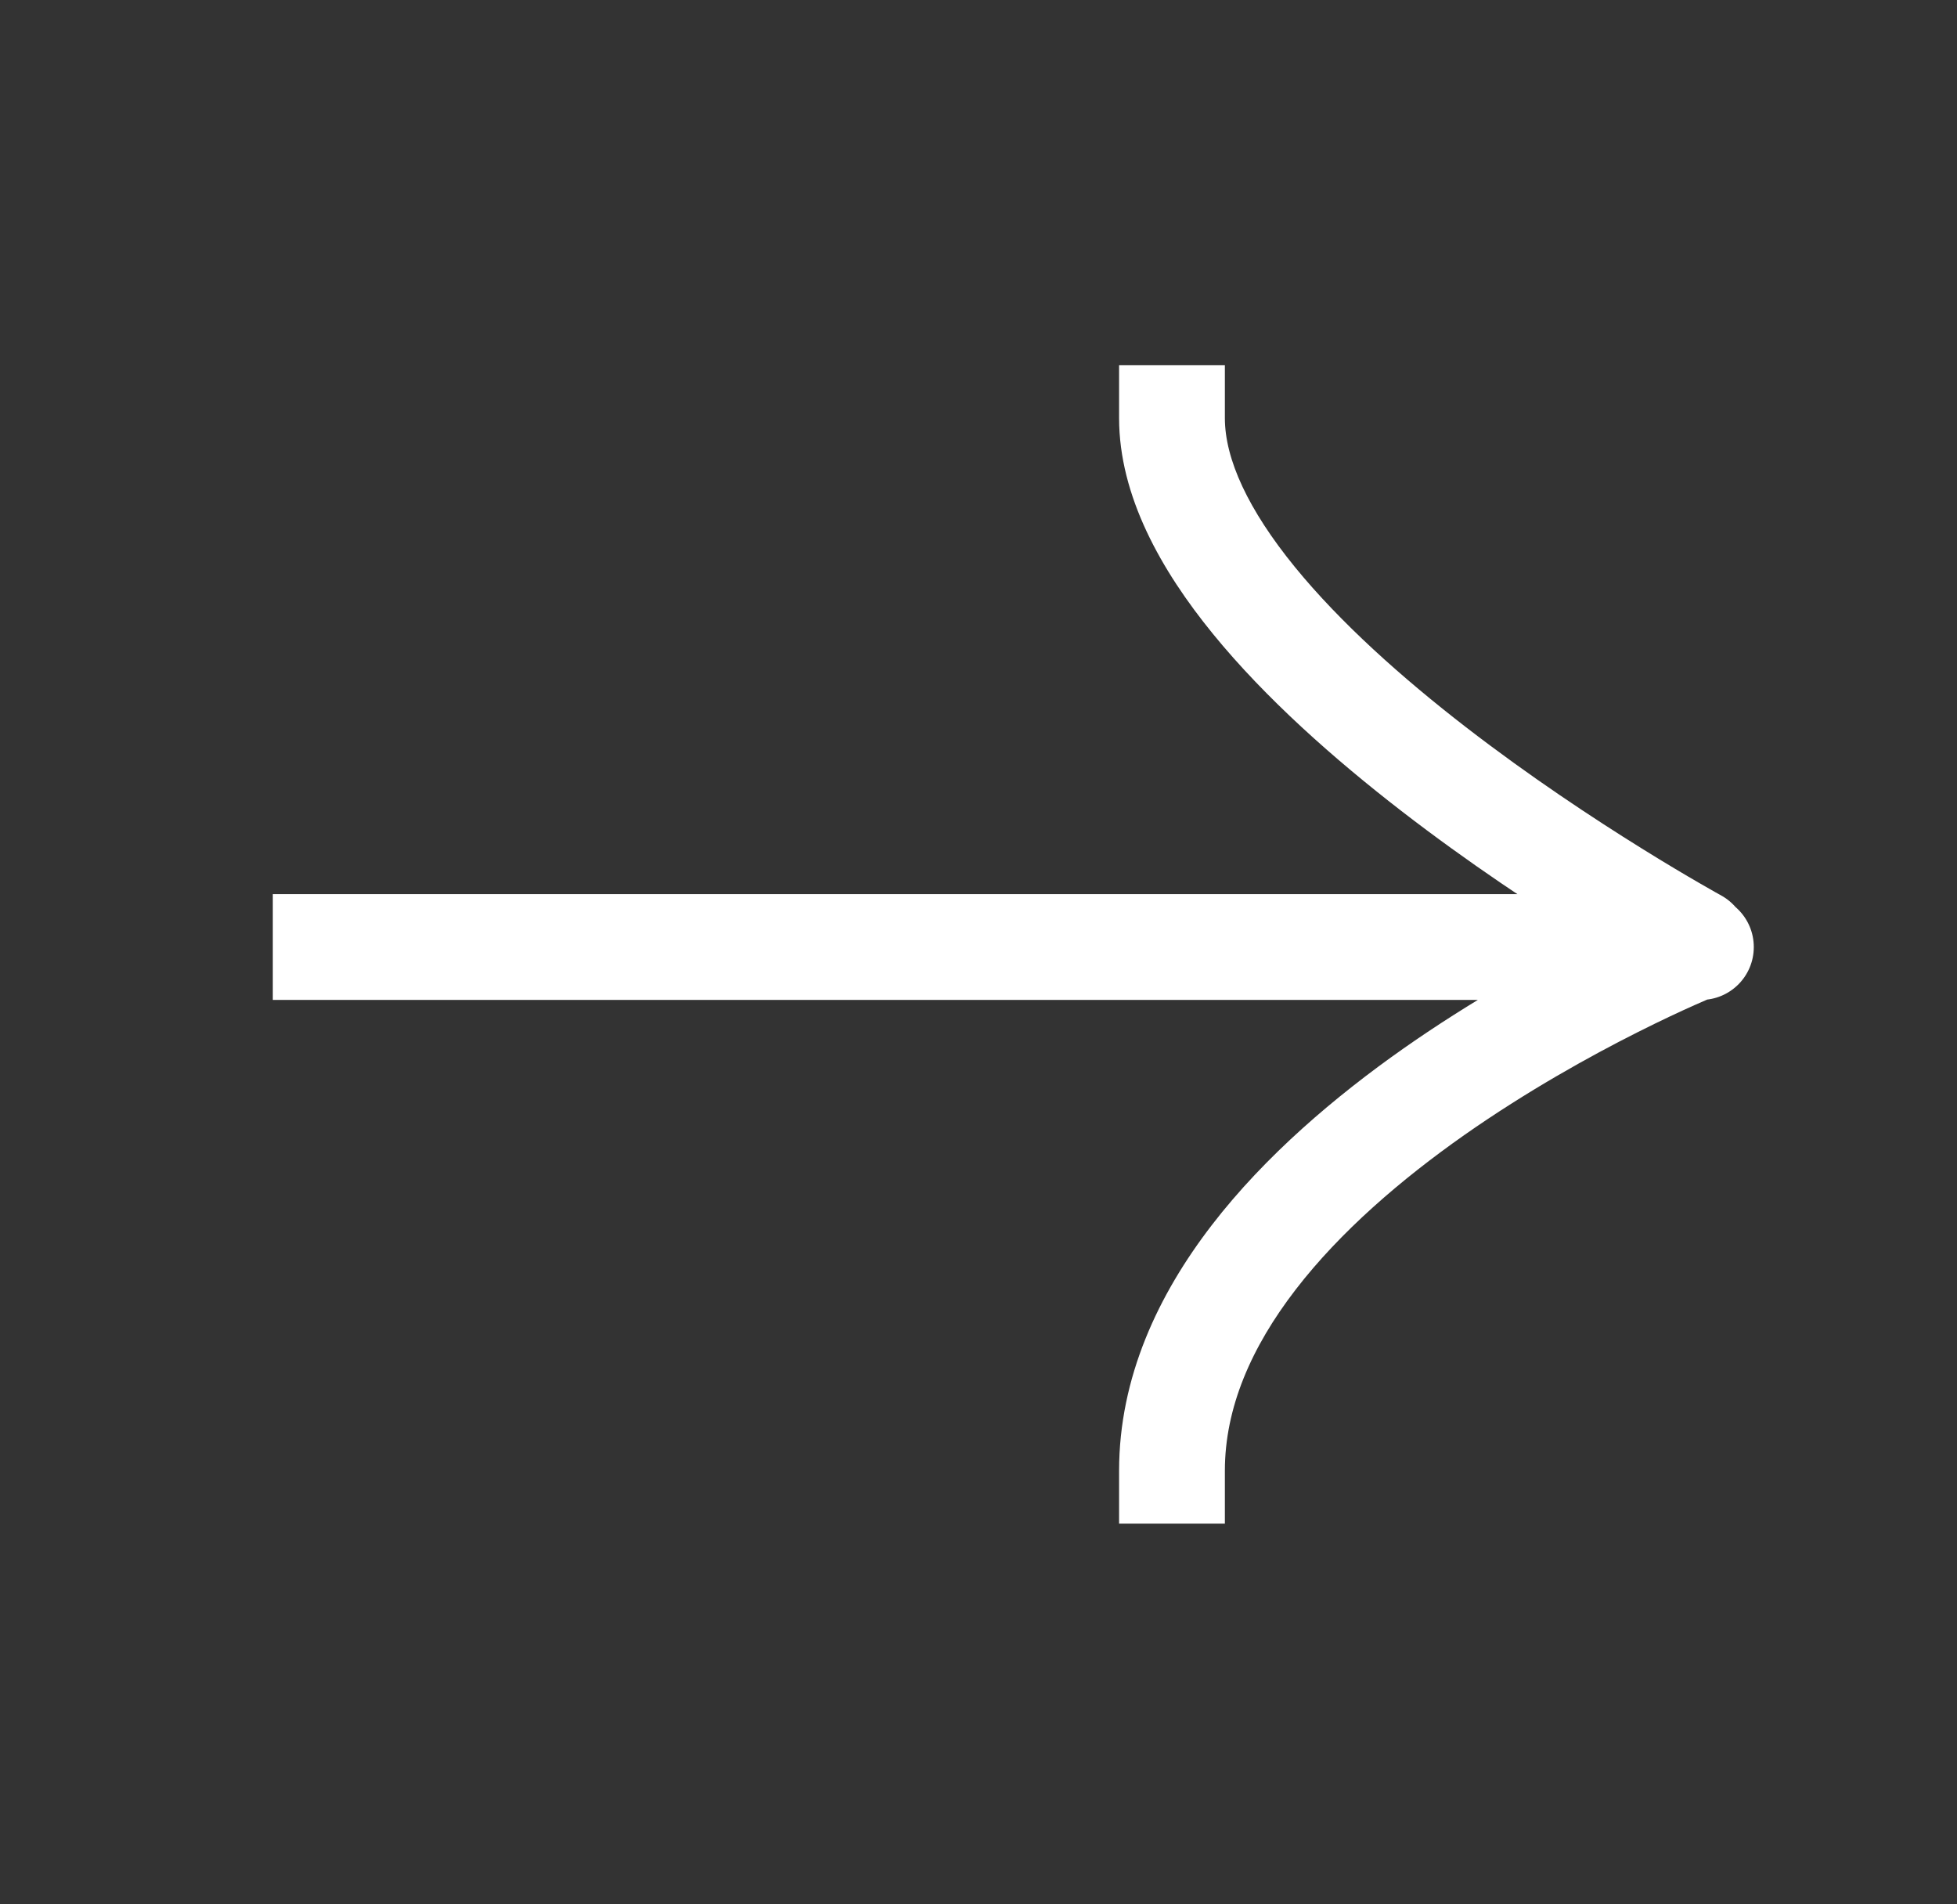 <svg width="37" height="36" viewBox="0 0 37 36" fill="none" xmlns="http://www.w3.org/2000/svg">
<rect x="0" y="0" width="37" height="36" fill="#333333" stroke="none"/>
<path d="M6.158 16.903H5.158V18.903H6.158V16.903ZM32.158 18.903C32.711 18.903 33.158 18.456 33.158 17.903C33.158 17.351 32.711 16.903 32.158 16.903V18.903ZM23.158 7.903V6.903H21.158V7.903H23.158ZM31.579 18.681C32.064 18.945 32.671 18.767 32.936 18.282C33.2 17.797 33.021 17.189 32.536 16.925L31.579 18.681ZM21.158 27.803L21.158 28.803L23.158 28.803L23.158 27.803L21.158 27.803ZM6.158 18.903H32.058V16.903H6.158V18.903ZM32.058 18.903H32.158V16.903H32.058V18.903ZM21.158 7.903C21.158 9.376 21.953 10.782 22.93 11.98C23.926 13.203 25.23 14.353 26.497 15.332C27.769 16.315 29.037 17.15 29.983 17.738C30.457 18.033 30.853 18.267 31.132 18.428C31.271 18.508 31.381 18.571 31.457 18.613C31.496 18.635 31.525 18.651 31.546 18.662C31.556 18.668 31.564 18.672 31.569 18.675C31.572 18.677 31.574 18.678 31.576 18.679C31.577 18.68 31.577 18.68 31.578 18.68C31.578 18.68 31.578 18.68 31.578 18.68C31.579 18.681 31.579 18.681 32.058 17.803C32.536 16.925 32.537 16.925 32.537 16.925C32.537 16.925 32.537 16.925 32.537 16.925C32.537 16.925 32.536 16.925 32.536 16.925C32.535 16.924 32.534 16.923 32.532 16.922C32.528 16.92 32.522 16.917 32.513 16.912C32.496 16.903 32.47 16.888 32.435 16.869C32.367 16.83 32.264 16.772 32.133 16.696C31.87 16.544 31.492 16.321 31.039 16.039C30.129 15.474 28.922 14.678 27.719 13.749C26.511 12.816 25.34 11.772 24.48 10.717C23.6 9.637 23.158 8.681 23.158 7.903H21.158ZM32.058 17.903C31.683 16.976 31.683 16.976 31.682 16.976C31.682 16.976 31.682 16.977 31.682 16.977C31.681 16.977 31.68 16.977 31.679 16.978C31.677 16.978 31.675 16.979 31.672 16.981C31.666 16.983 31.658 16.986 31.647 16.991C31.626 17 31.595 17.012 31.556 17.029C31.478 17.062 31.366 17.11 31.224 17.174C30.942 17.3 30.541 17.486 30.061 17.727C29.105 18.209 27.822 18.918 26.533 19.822C25.25 20.724 23.925 21.843 22.913 23.157C21.9 24.472 21.158 26.038 21.158 27.803L23.158 27.803C23.158 26.618 23.654 25.472 24.497 24.378C25.341 23.282 26.491 22.296 27.682 21.459C28.869 20.627 30.061 19.966 30.96 19.514C31.409 19.288 31.782 19.115 32.04 19C32.169 18.942 32.27 18.899 32.337 18.87C32.37 18.856 32.395 18.846 32.411 18.839C32.419 18.836 32.425 18.833 32.429 18.832C32.431 18.831 32.432 18.831 32.432 18.831C32.433 18.83 32.433 18.83 32.433 18.83C32.433 18.83 32.433 18.83 32.433 18.83C32.432 18.83 32.432 18.831 32.058 17.903Z" fill="white"/>
</svg>
